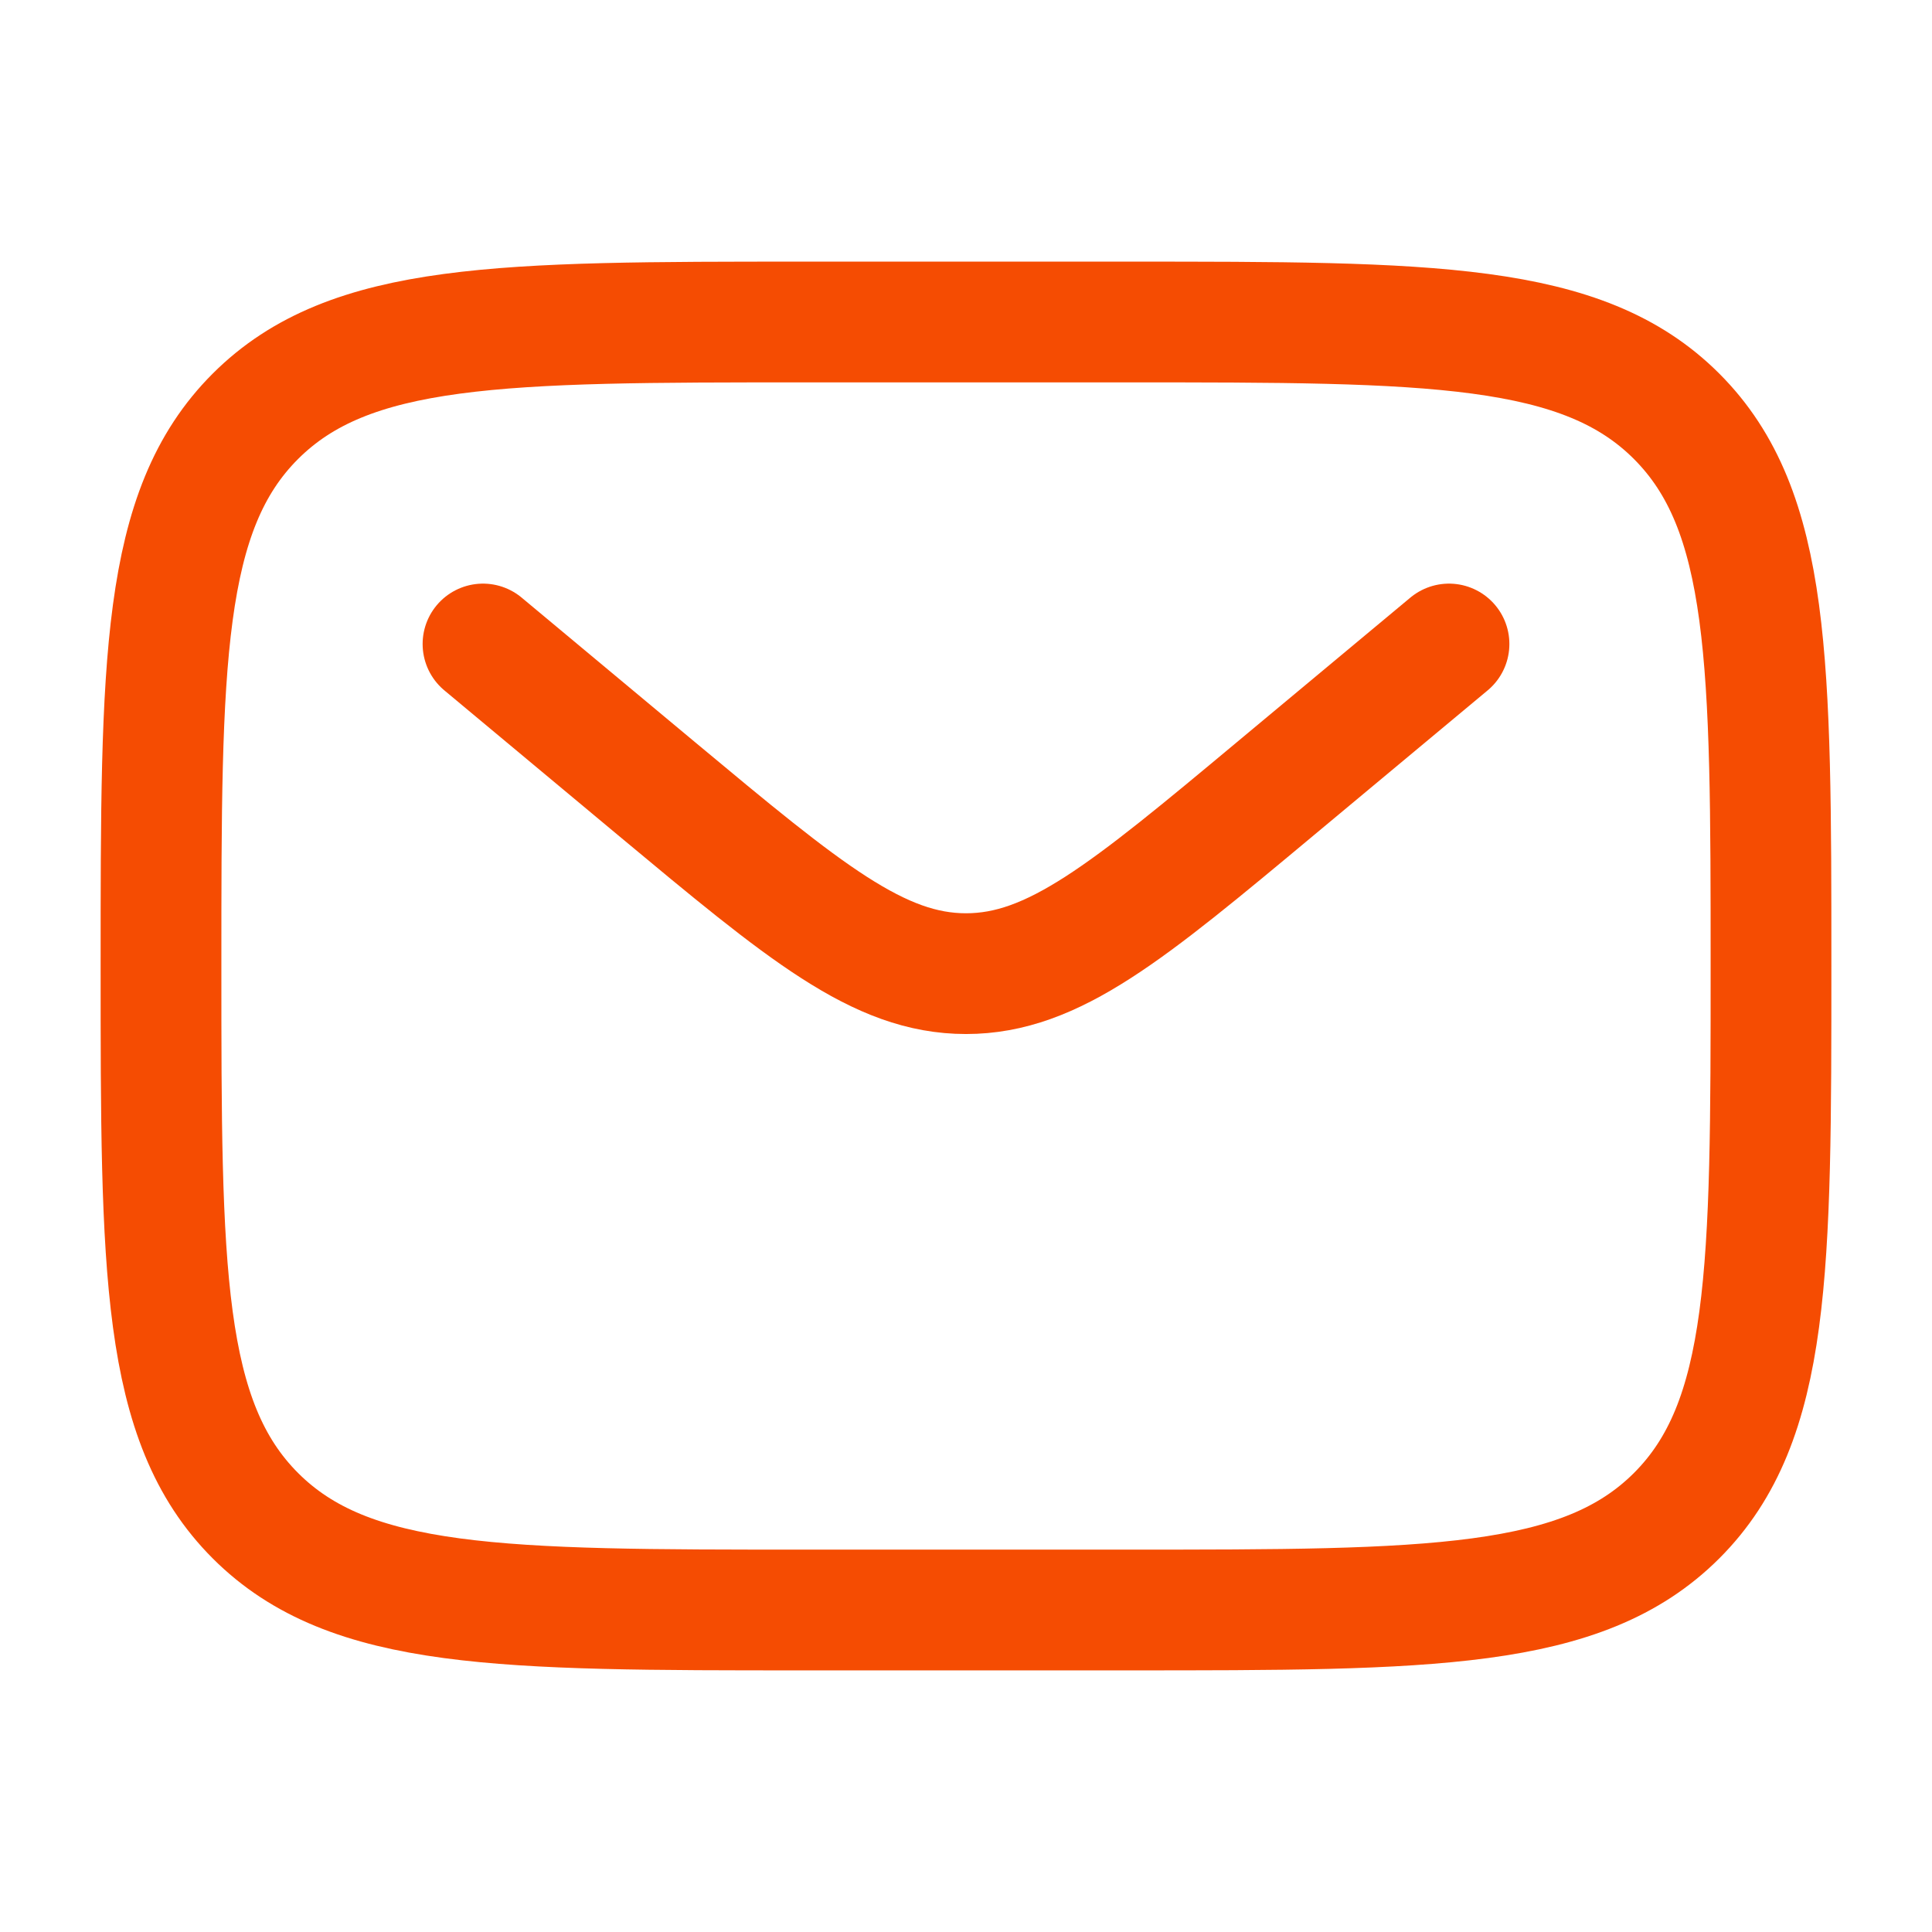 <svg xmlns="http://www.w3.org/2000/svg" fill="none" viewBox="0 0 24 24" height="24" width="24">
<g id="solar:letter-linear">
<g id="Group">
<path stroke-width="1.5" stroke="#F54C02" d="M2 12C2 8.229 2 6.343 3.172 5.172C4.344 4.001 6.229 4 10 4H14C17.771 4 19.657 4 20.828 5.172C21.999 6.344 22 8.229 22 12C22 15.771 22 17.657 20.828 18.828C19.656 19.999 17.771 20 14 20H10C6.229 20 4.343 20 3.172 18.828C2.001 17.656 2 15.771 2 12Z" id="Vector"></path>
<path stroke-linecap="round" stroke-width="1.5" stroke="#F54C02" d="M6 8L8.159 9.8C9.996 11.33 10.914 12.095 12 12.095C13.086 12.095 14.005 11.33 15.841 9.799L18 8" id="Vector_2"></path>
</g>
</g>
</svg>
